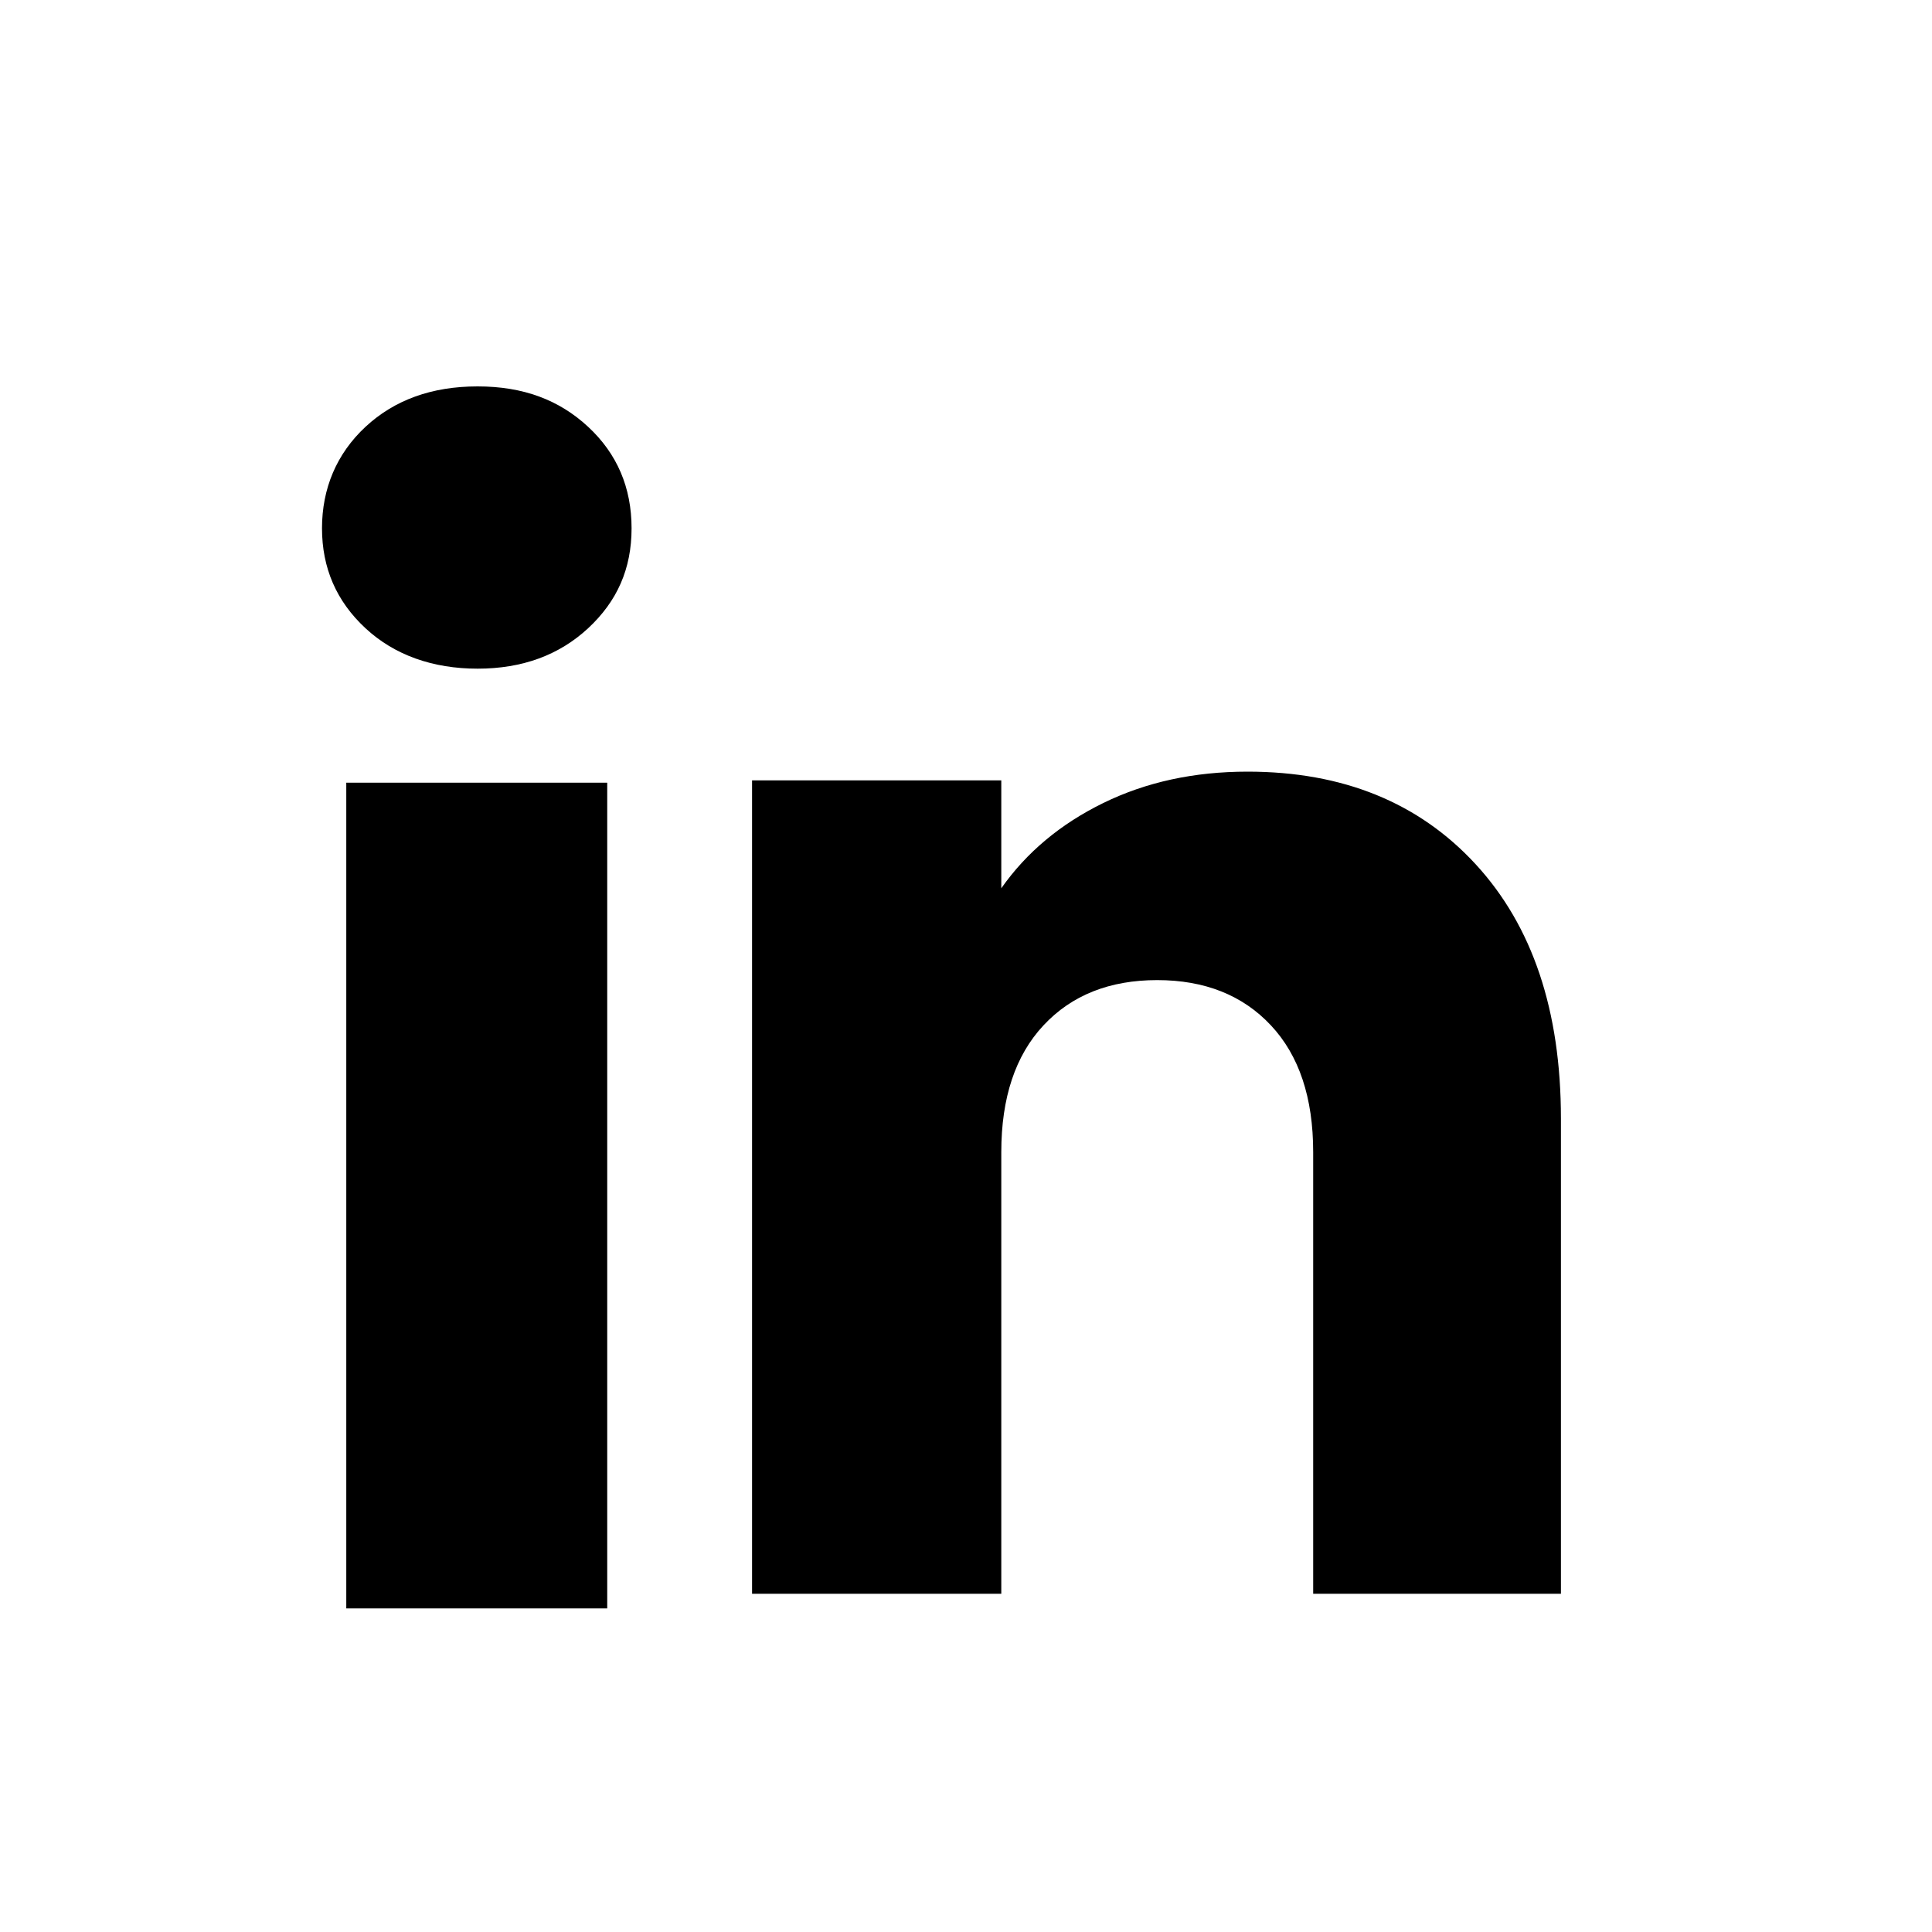 <svg width="30" height="30" viewBox="0 0 30 30" fill="none" xmlns="http://www.w3.org/2000/svg">
<path d="M5.675 9.755C5.224 9.337 5 8.819 5 8.203C5 7.588 5.225 7.047 5.675 6.628C6.125 6.21 6.705 6 7.416 6C8.126 6 8.683 6.21 9.133 6.628C9.583 7.046 9.807 7.572 9.807 8.203C9.807 8.835 9.582 9.337 9.133 9.755C8.682 10.173 8.11 10.383 7.416 10.383C6.721 10.383 6.125 10.173 5.675 9.755ZM9.429 12.154V24.975H5.377V12.154H9.429Z" fill="black"/>
<path d="M22.914 13.42C23.797 14.379 24.238 15.694 24.238 17.369V24.748H20.391V17.89C20.391 17.045 20.172 16.388 19.734 15.921C19.297 15.454 18.707 15.219 17.969 15.219C17.231 15.219 16.642 15.452 16.204 15.921C15.767 16.388 15.548 17.045 15.548 17.89V24.748H11.678V12.118H15.548V13.793C15.94 13.235 16.468 12.794 17.132 12.469C17.796 12.144 18.542 11.982 19.372 11.982C20.851 11.982 22.032 12.462 22.914 13.42Z" fill="black"/>
</svg>
